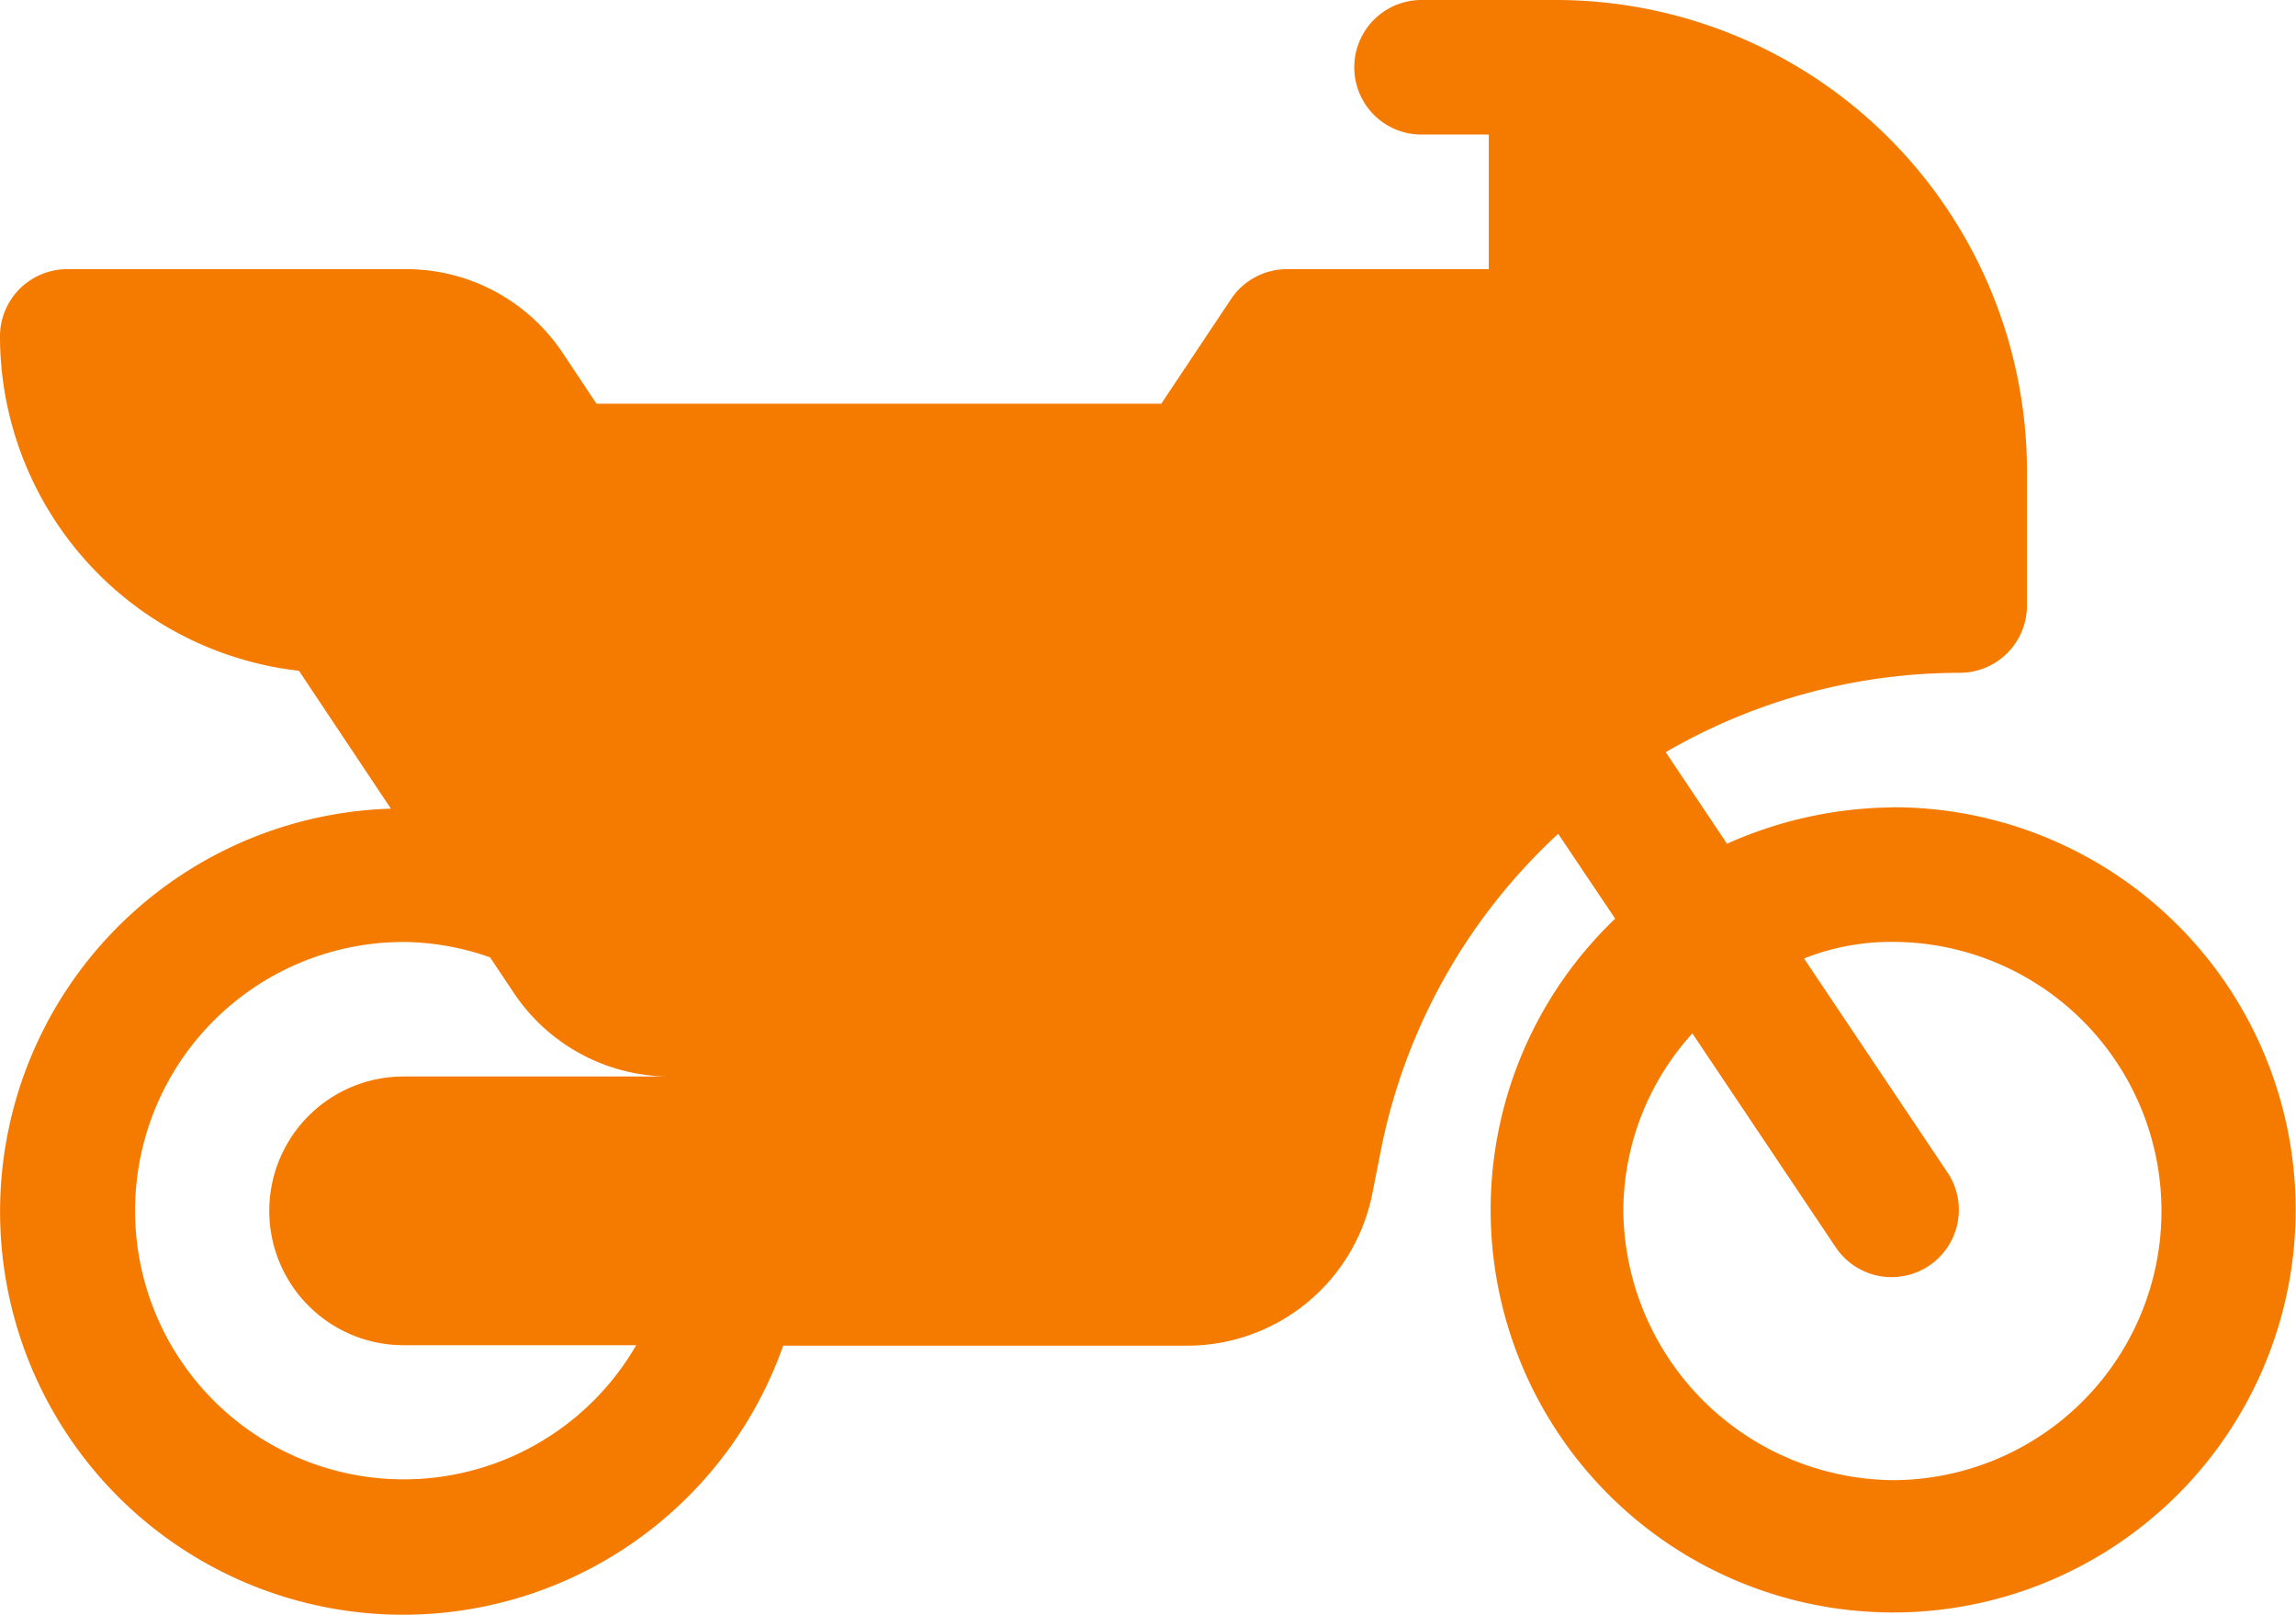 <svg xmlns="http://www.w3.org/2000/svg" width="48.721" height="34.257" viewBox="0 0 48.721 34.257"><g transform="translate(0 -76)"><g transform="translate(0 76)"><path d="M40.156,93.128a8.775,8.775,0,0,0-3.509.771l-1.3-1.942a12.432,12.432,0,0,1,6.238-1.684,1.427,1.427,0,0,0,1.427-1.427V85.992A10,10,0,0,0,33.02,76H30.165a1.427,1.427,0,1,0,0,2.855h1.427v2.855H27.31a1.428,1.428,0,0,0-1.188.636l-1.48,2.219H12.658l-.716-1.075a3.987,3.987,0,0,0-3.324-1.78H1.427A1.427,1.427,0,0,0,0,83.137,7.148,7.148,0,0,0,6.344,90.23l1.951,2.925a8.552,8.552,0,1,0,8.324,11.392H25.2a4.006,4.006,0,0,0,3.918-3.213l.2-1.011a12.421,12.421,0,0,1,3.747-6.634l1.209,1.8a8.541,8.541,0,1,0,5.875-2.364ZM8.564,104.538H13.5a5.7,5.7,0,1,1-4.934-8.555,5.654,5.654,0,0,1,1.833.326l.5.748a3.987,3.987,0,0,0,3.324,1.78H8.564a2.85,2.85,0,1,0,0,5.7ZM40.156,107.4a5.776,5.776,0,0,1-5.709-5.709,5.614,5.614,0,0,1,1.465-3.768l3.059,4.562a1.427,1.427,0,0,0,2.37-1.589l-3.06-4.563a5.023,5.023,0,0,1,1.876-.352,5.709,5.709,0,0,1,0,11.419Z" transform="translate(0 -76)" fill="#f57a00"/></g></g></svg>